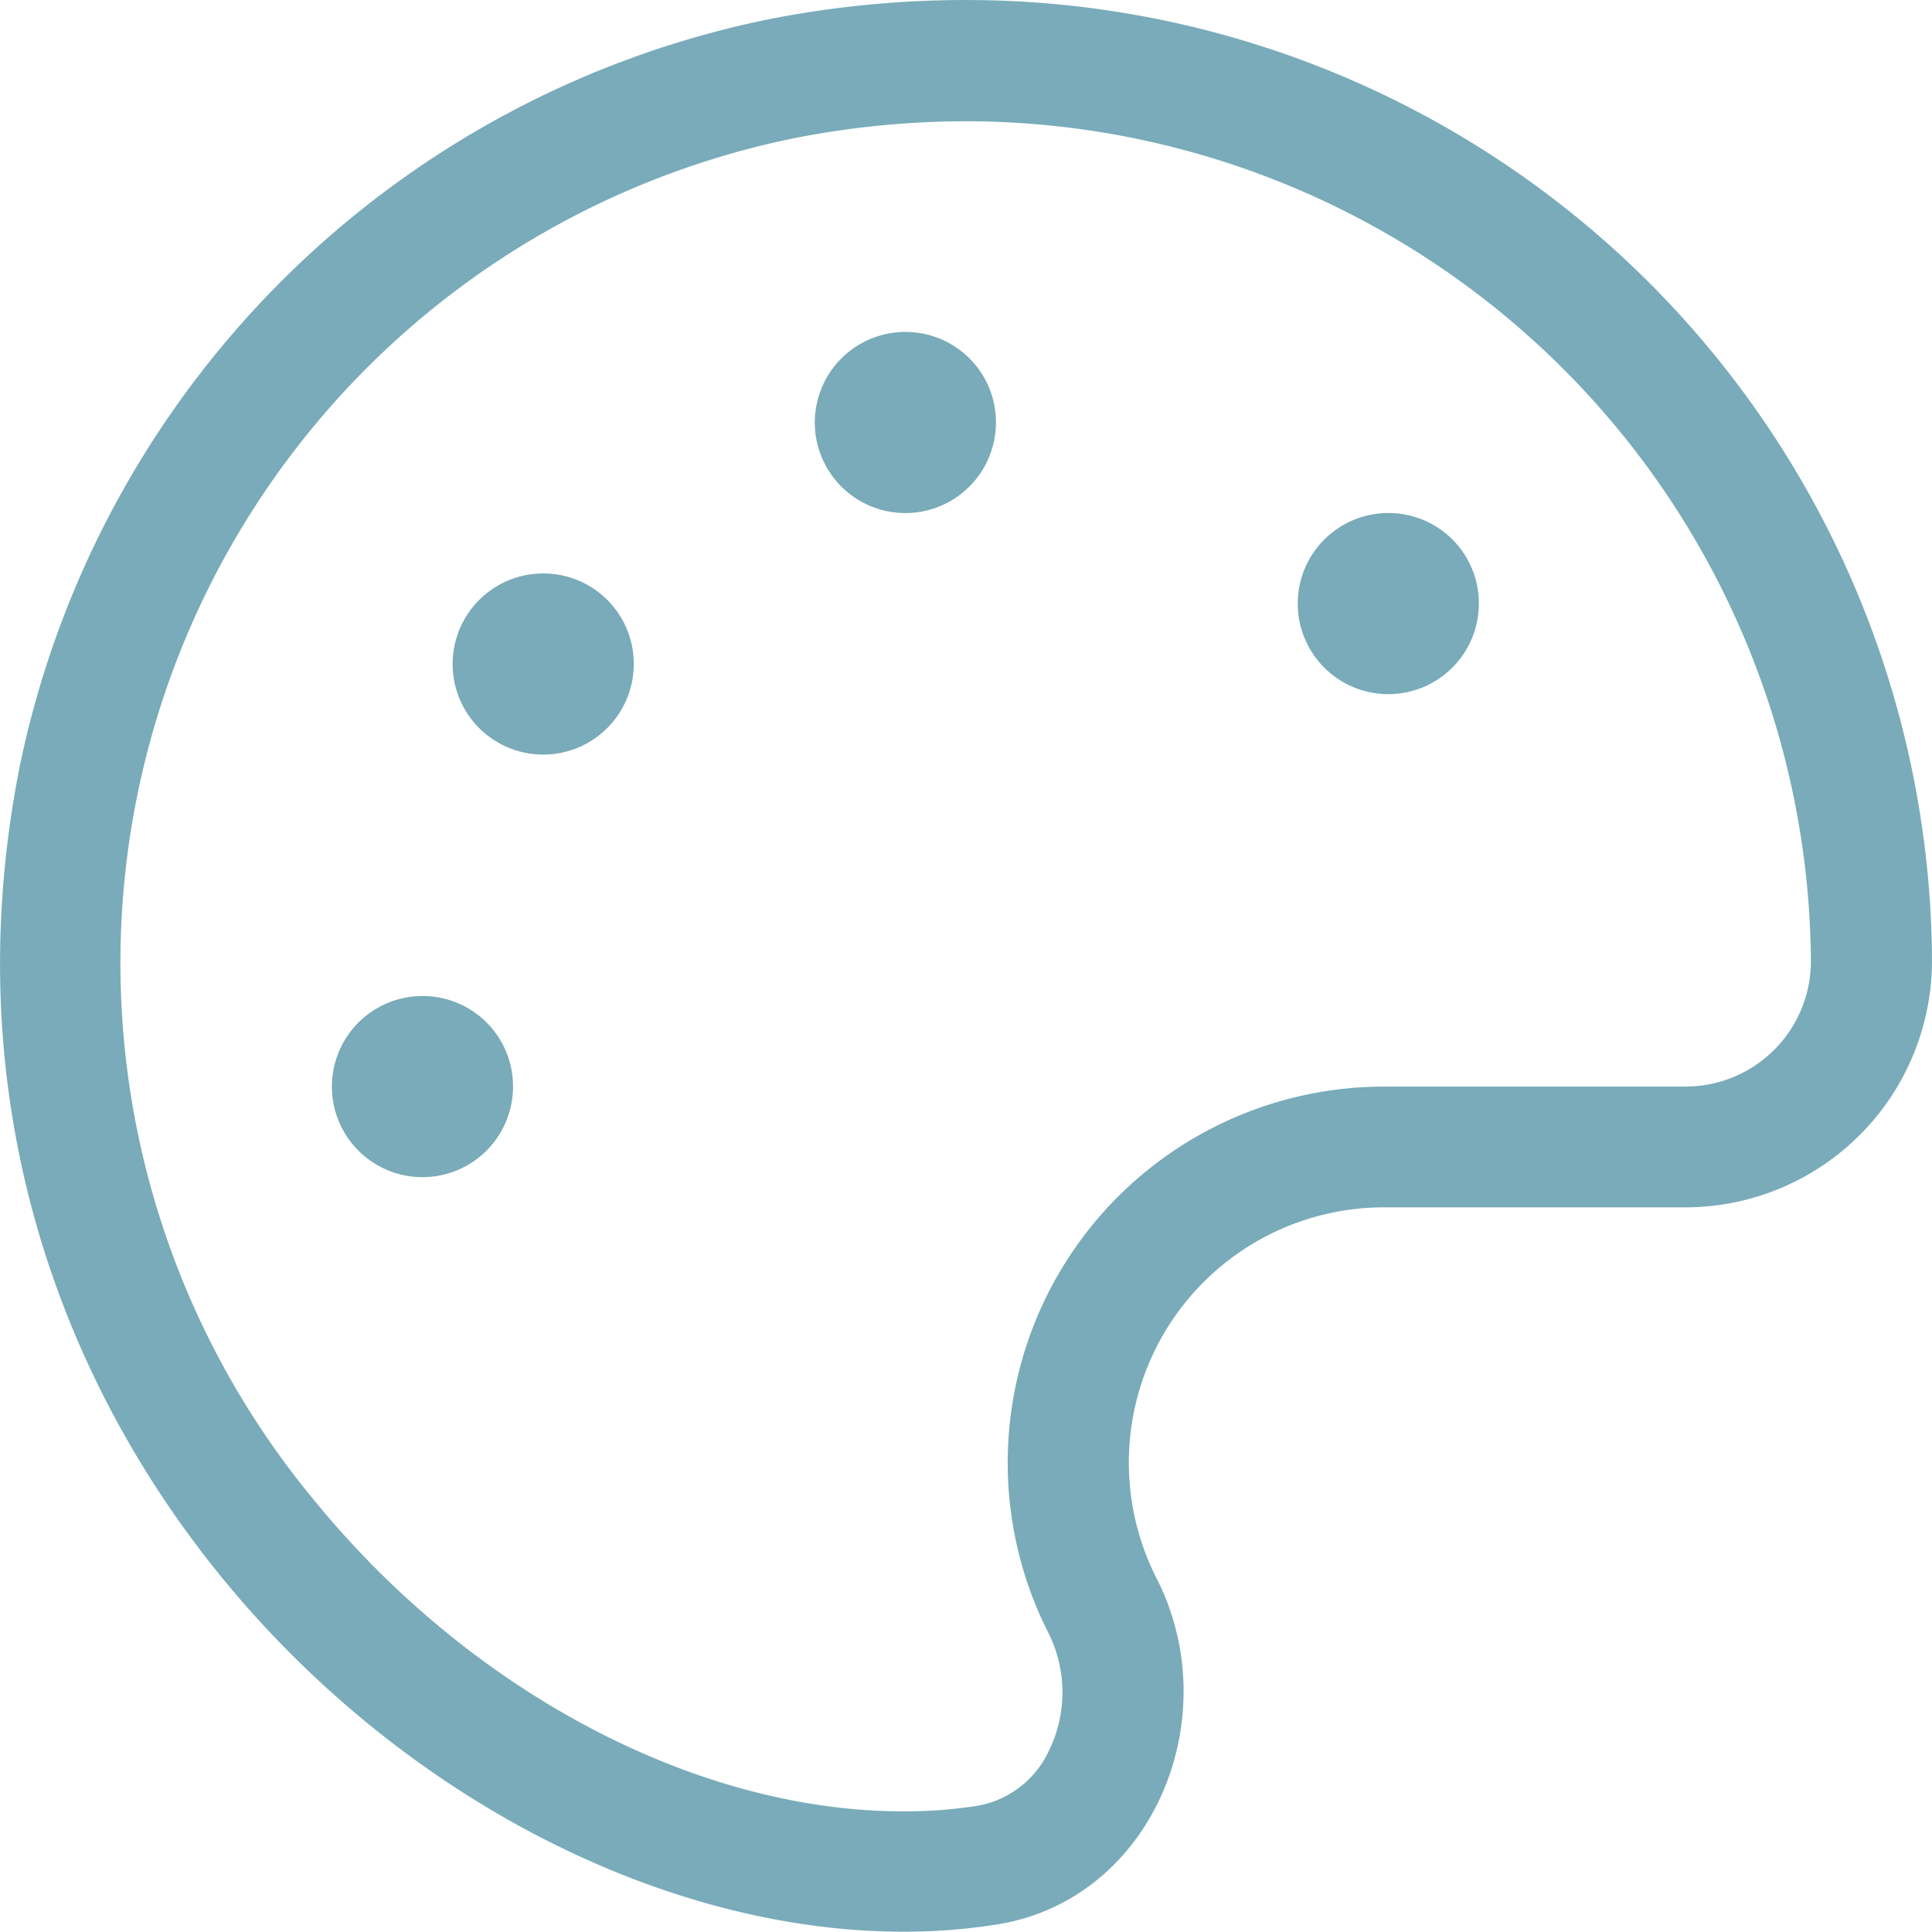 <?xml version="1.0" encoding="utf-8"?>
<svg xmlns="http://www.w3.org/2000/svg" width="57.772" height="57.763" viewBox="0 0 57.772 57.763">
  <g id="public-art-commissions" transform="translate(-674.344 -447.667)" style="isolation: isolate">
    <g id="Group_677" data-name="Group 677">
      <g id="Group_676" data-name="Group 676">
        <path id="Path_619" data-name="Path 619" d="M686.978,477.451a2.708,2.708,0,1,0,2.707,2.708,2.7,2.7,0,0,0-2.707-2.708m3.609-12.636a2.708,2.708,0,1,0,2.708,2.708,2.7,2.7,0,0,0-2.708-2.708m12.636-17.148a30.61,30.61,0,0,0-5.833.564,28.73,28.73,0,0,0-22.462,22.383c-3.9,19.755,12.545,34.816,26.433,34.816a17.566,17.566,0,0,0,2.776-.214c4.648-.722,6.927-6.16,4.795-10.346a7.633,7.633,0,0,1,6.87-11.1h8.992a7.382,7.382,0,0,0,7.322-7.367,28.866,28.866,0,0,0-28.893-28.735m21.56,32.492h-8.992a11.248,11.248,0,0,0-10.086,16.358,3.967,3.967,0,0,1-.011,3.532,2.909,2.909,0,0,1-2.11,1.613,14.178,14.178,0,0,1-2.223.169c-6.159,0-12.872-3.531-17.542-9.206A25.171,25.171,0,0,1,698.09,451.8a26.605,26.605,0,0,1,5.133-.507A25.284,25.284,0,0,1,728.495,476.4a3.747,3.747,0,0,1-3.712,3.757m-8.925-17.149a2.708,2.708,0,1,0,2.708,2.708,2.7,2.7,0,0,0-2.708-2.708m-14.44-5.415a2.708,2.708,0,1,0,2.707,2.707,2.7,2.7,0,0,0-2.707-2.707" fill="#79abba"/>
      </g>
    </g>
  </g>
</svg>
